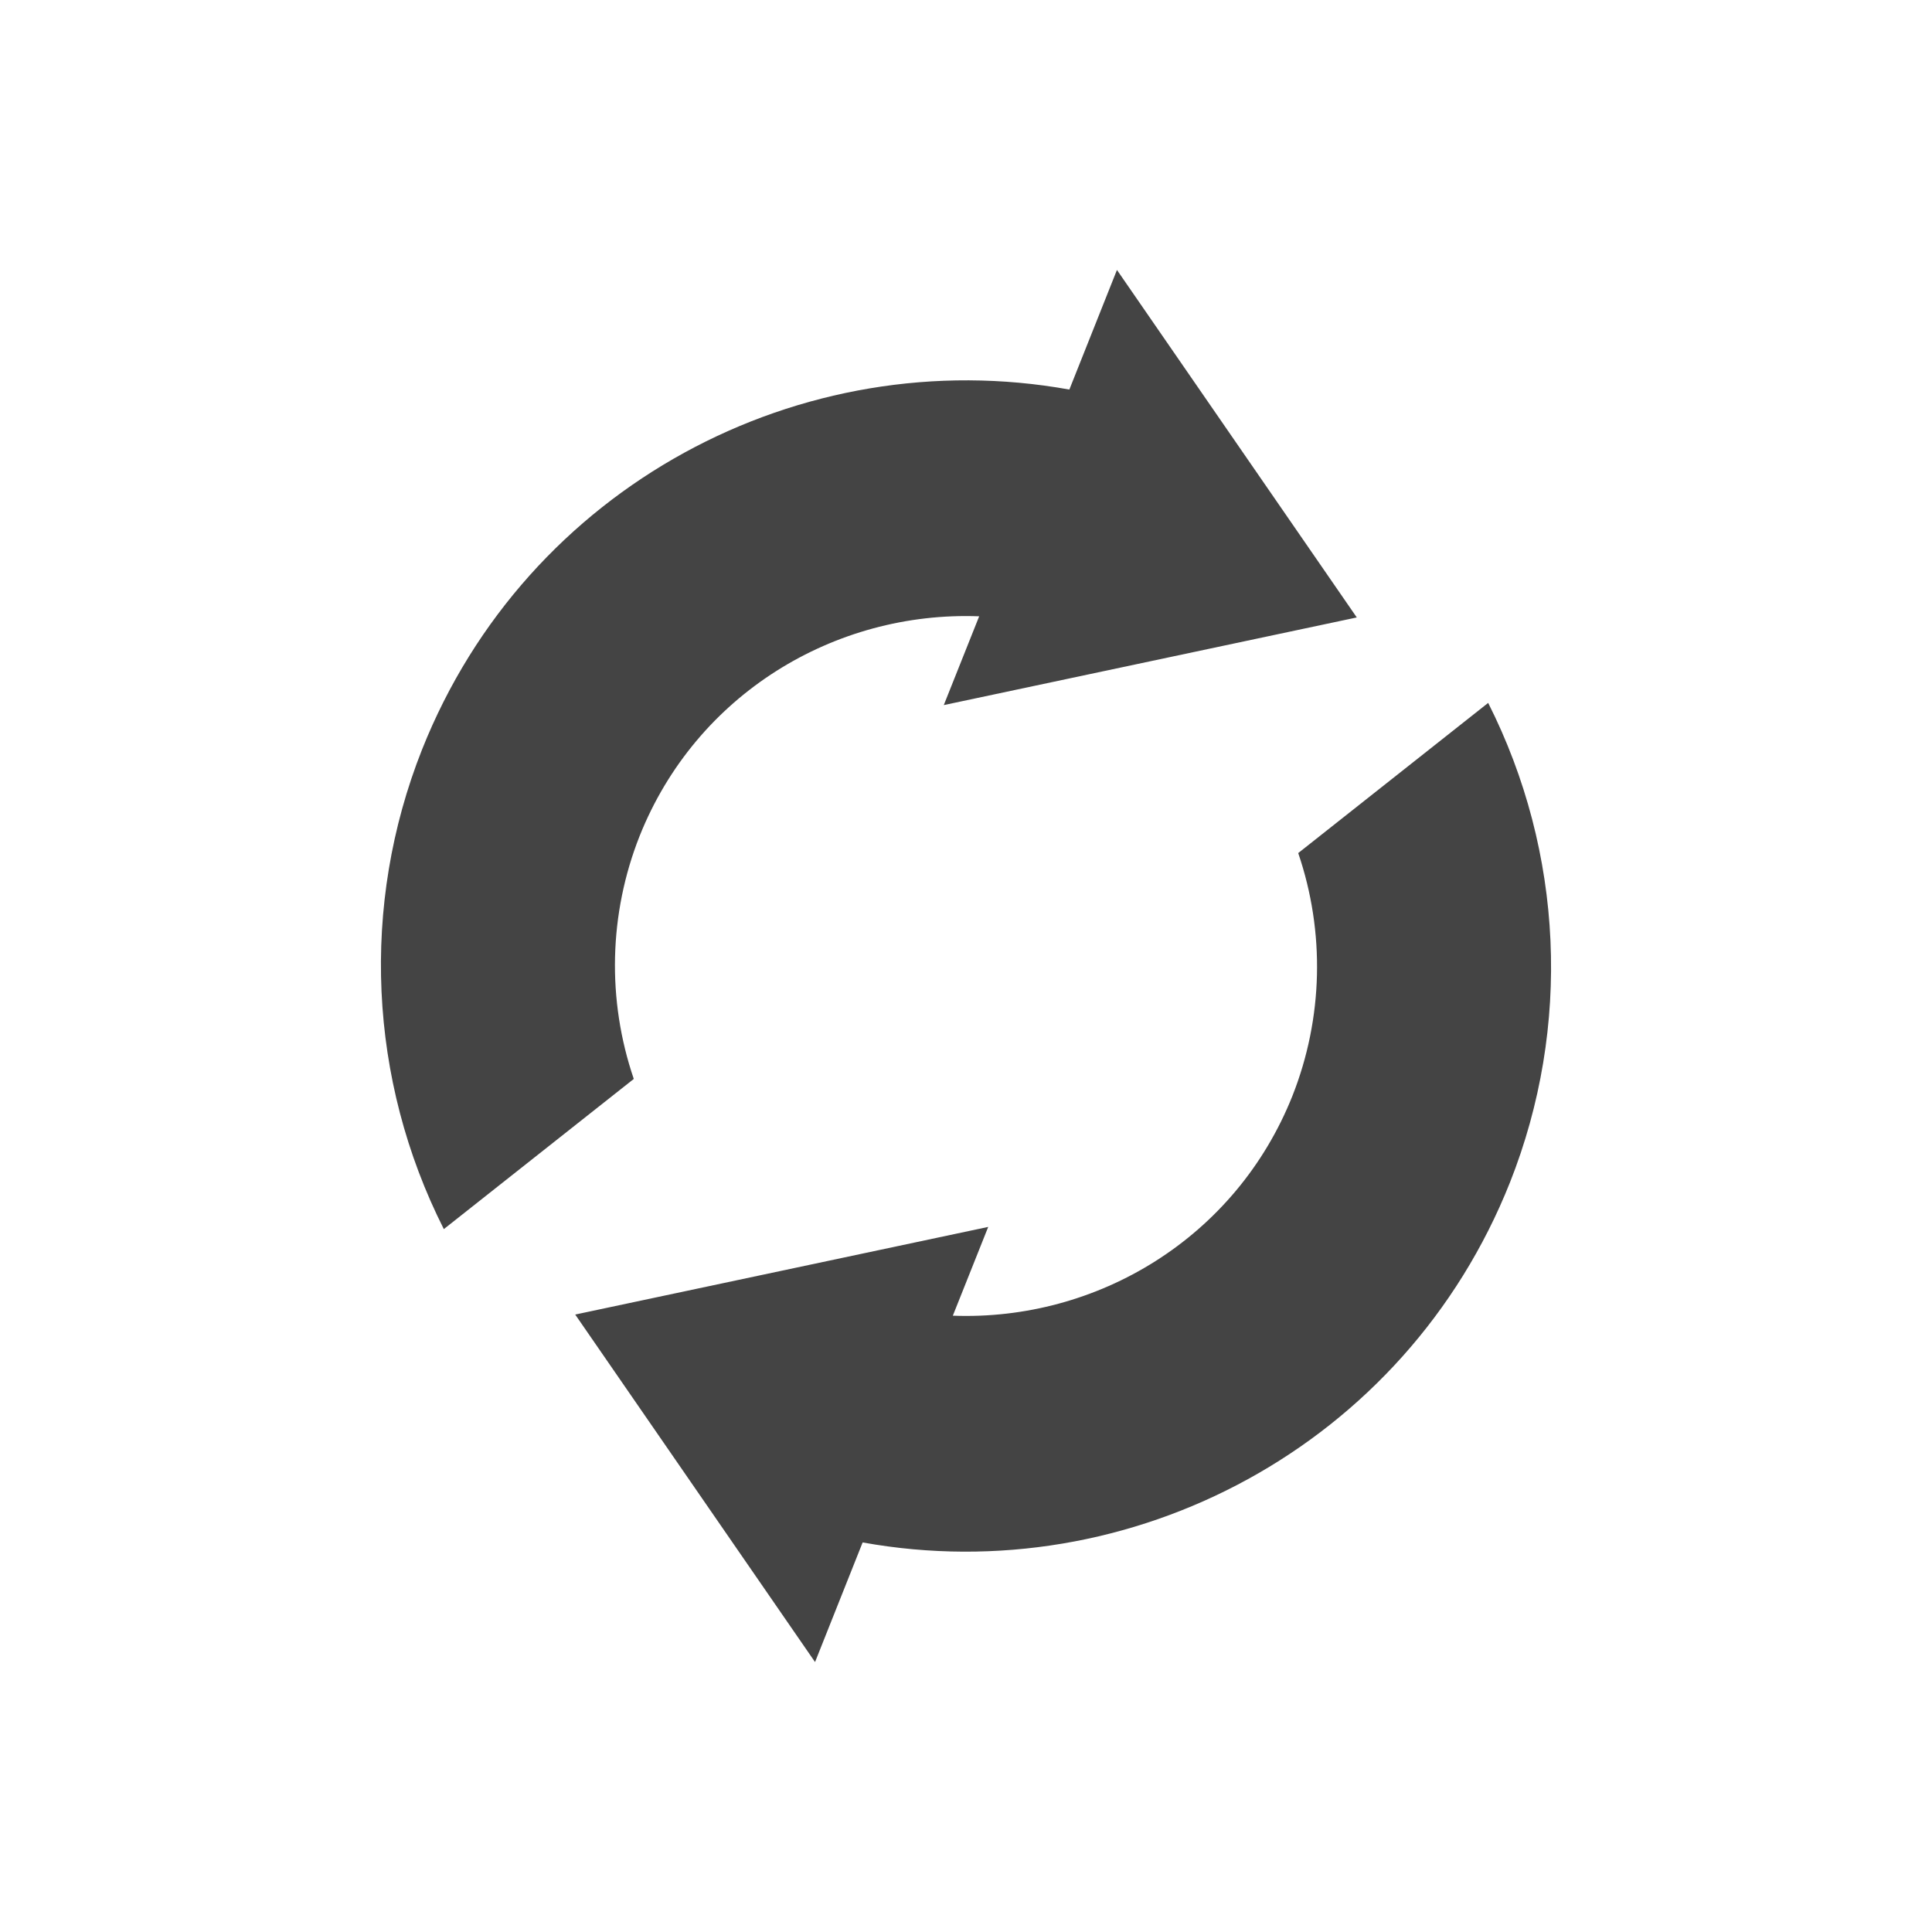 <svg xmlns="http://www.w3.org/2000/svg" width="100%" height="100%" viewBox="-3 -3 22 22">
 <defs>
  <style id="current-color-scheme" type="text/css">
   .ColorScheme-Text { color:#444444; } .ColorScheme-Highlight { color:#4285f4; } .ColorScheme-NeutralText { color:#ff9800; } .ColorScheme-PositiveText { color:#4caf50; } .ColorScheme-NegativeText { color:#f44336; }
  </style>
 </defs>
 <path style="fill:currentColor" class="ColorScheme-Text" d="m14.194 10.465c-1.192 2.997-4.315 4.65-7.371 4.099l-.542 1.362-2.731-3.957 4.703-.998-.403 1.011c1.645.062 3.223-.887 3.867-2.503.35-.885.373-1.865.066-2.765l2.163-1.71c.859 1.701.95 3.689.248 5.461zm-1.744-6.434-4.703.998.403-1.011c-1.645-.062-3.223.887-3.867 2.503-.35.885-.373 1.865-.066 2.765l-2.163 1.71c-.859-1.701-.95-3.689-.248-5.461 1.192-2.997 4.315-4.65 7.371-4.099l.542-1.362z" fill="#444444"/>
</svg>
